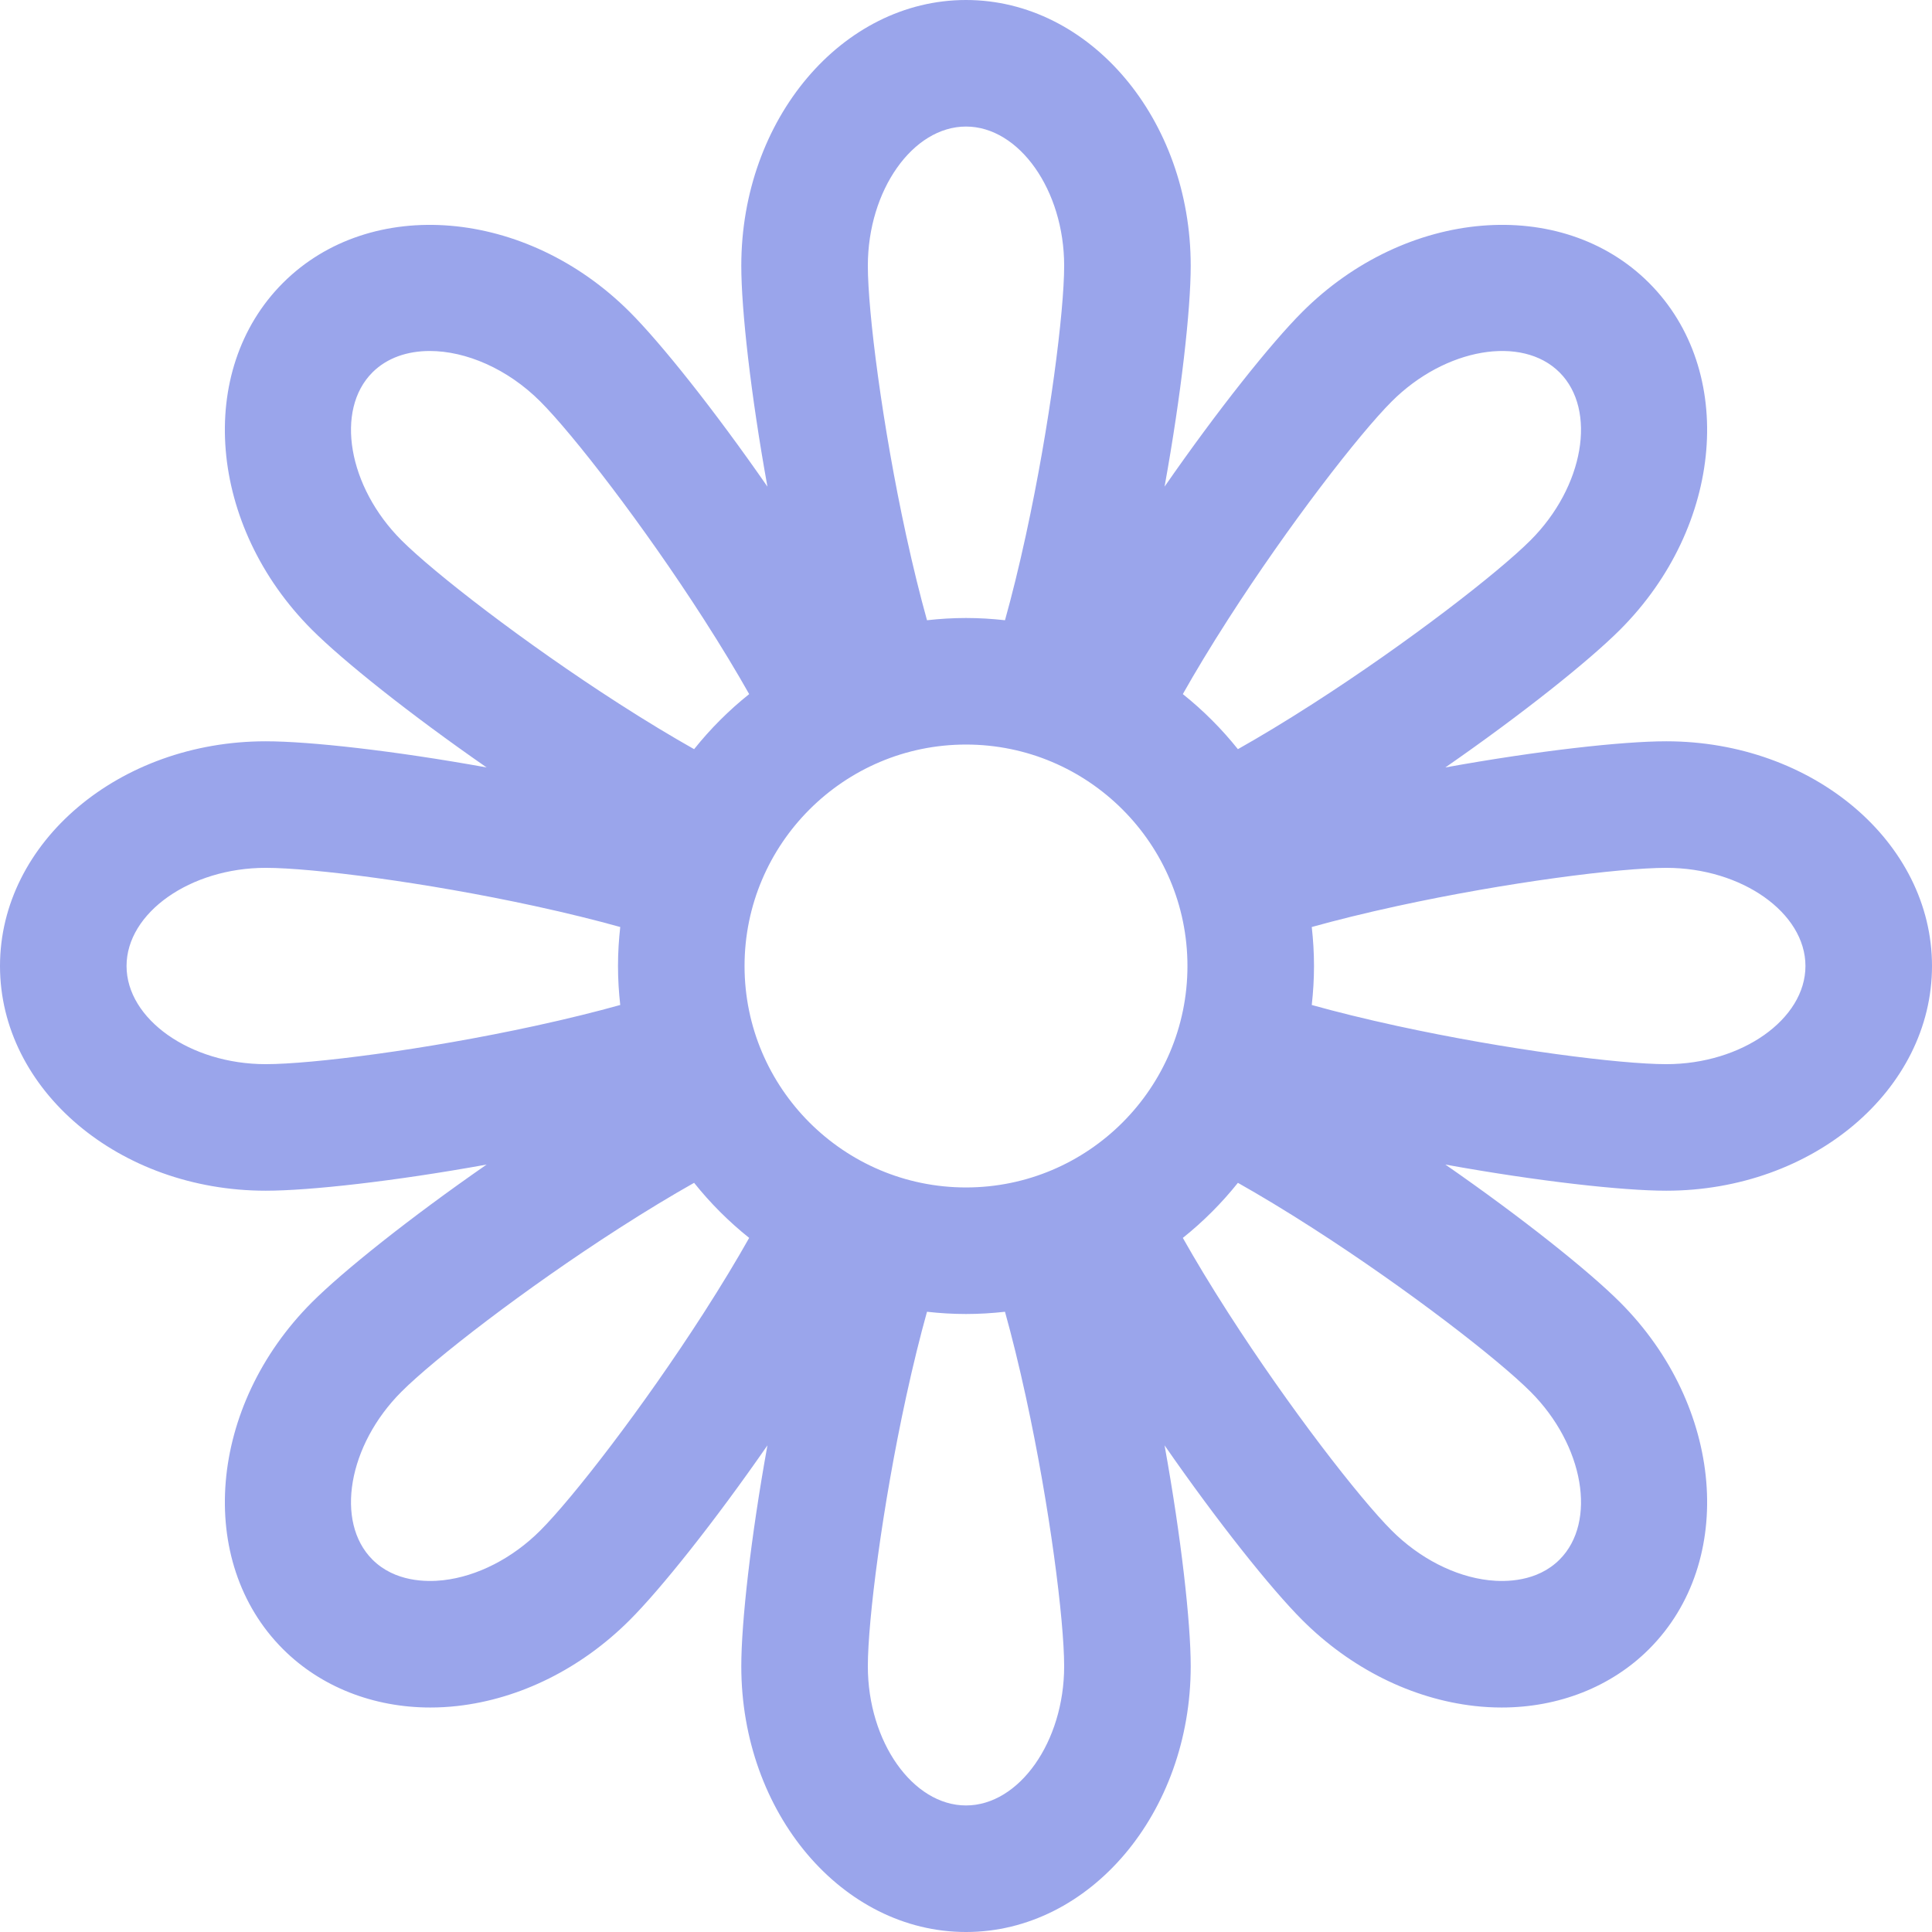 <svg xml:space="preserve" viewBox="0 0 457.996 457.996" xmlns:xlink="http://www.w3.org/1999/xlink" xmlns="http://www.w3.org/2000/svg" id="Capa_1" version="1.1" width="800px" height="800px" fill="#9aa5eb">
<path d="M457.996,228.998c0-29.372-28.261-53.269-62.998-53.269c-10.401,0-30.506,2.241-52.363,6.199
	c18.254-12.657,34.055-25.288,41.41-32.643c24.563-24.563,27.648-61.443,6.879-82.213c-20.769-20.771-57.65-17.684-82.212,6.879
	c-7.355,7.355-19.987,23.157-32.643,41.41c3.958-21.857,6.199-41.962,6.199-52.363C282.267,28.261,258.371,0,228.998,0
	s-53.269,28.261-53.269,62.998c0,10.401,2.242,30.507,6.199,52.364c-12.657-18.253-25.288-34.055-32.643-41.411h0
	c-24.563-24.563-61.443-27.647-82.213-6.879c-20.769,20.77-17.683,57.65,6.88,82.213c7.355,7.355,23.156,19.986,41.41,32.643
	c-21.857-3.957-41.962-6.199-52.364-6.199C28.261,175.729,0,199.626,0,228.998s28.261,53.269,62.998,53.269
	c10.401,0,30.507-2.242,52.364-6.199c-18.254,12.657-34.055,25.289-41.41,32.643c-24.563,24.563-27.649,61.443-6.879,82.213
	c8.966,8.966,21.448,13.855,34.952,13.855c2.114,0,4.255-0.12,6.41-0.363c14.884-1.678,29.392-8.913,40.85-20.372
	c7.355-7.354,19.987-23.156,32.644-41.41c-3.958,21.857-6.199,41.963-6.199,52.364c0,34.737,23.896,62.998,53.269,62.998
	s53.269-28.261,53.269-62.998c0-10.401-2.242-30.507-6.199-52.365c12.657,18.254,25.288,34.056,32.644,41.411
	c11.458,11.459,25.966,18.694,40.85,20.372c2.156,0.243,4.296,0.363,6.411,0.363c13.502,0,25.986-4.89,34.951-13.855
	c20.77-20.77,17.684-57.65-6.879-82.213c-7.354-7.355-23.156-19.986-41.41-32.643c21.857,3.958,41.962,6.199,52.363,6.199
	C429.735,282.267,457.996,258.37,457.996,228.998z M329.924,95.164c12.648-12.646,30.866-15.797,39.786-6.879
	c8.919,8.919,5.769,27.14-6.879,39.787c-7.705,7.704-29.105,24.305-51.583,38.747c-6.641,4.268-12.556,7.823-17.794,10.778
	c-3.854-4.823-8.233-9.203-13.056-13.056c2.955-5.238,6.51-11.152,10.778-17.793C305.62,124.271,322.22,102.869,329.924,95.164z
	 M176.501,228.998c0-28.947,23.55-52.497,52.497-52.497s52.497,23.55,52.497,52.497s-23.55,52.497-52.497,52.497
	S176.501,257.945,176.501,228.998z M228.998,30c12.613,0,23.269,15.111,23.269,32.998c0,10.896-3.395,37.767-9.076,63.874
	c-1.674,7.694-3.338,14.375-4.949,20.16c-3.037-0.34-6.118-0.531-9.244-0.531c-3.126,0-6.207,0.191-9.244,0.531
	c-1.611-5.786-3.275-12.466-4.949-20.16c-5.681-26.107-9.076-52.979-9.076-63.874C205.729,45.111,216.385,30,228.998,30z
	 M95.165,128.072c-12.647-12.647-15.798-30.868-6.879-39.787c3.437-3.437,8.254-5.081,13.602-5.081
	c8.531,0,18.411,4.186,26.185,11.96c7.705,7.705,24.305,29.106,38.748,51.584c4.269,6.644,7.822,12.557,10.777,17.794
	c-4.822,3.853-9.201,8.232-13.054,13.054c-5.238-2.954-11.152-6.509-17.794-10.777C124.27,152.376,102.869,135.776,95.165,128.072z
	 M62.998,252.267C45.111,252.267,30,241.611,30,228.998s15.111-23.269,32.998-23.269c10.896,0,37.767,3.395,63.874,9.076
	c7.694,1.674,14.376,3.338,20.161,4.949c-0.34,3.037-0.531,6.117-0.531,9.243s0.191,6.207,0.531,9.243
	c-5.785,1.611-12.467,3.275-20.161,4.949C100.765,248.872,73.894,252.267,62.998,252.267z M128.071,362.831
	c-6.576,6.576-14.958,10.868-22.999,11.774c-3.99,0.451-11.48,0.413-16.787-4.895c-8.919-8.919-5.769-27.14,6.879-39.787
	c7.705-7.704,29.105-24.304,51.583-38.747c6.644-4.269,12.556-7.822,17.795-10.777c3.853,4.822,8.233,9.202,13.055,13.055
	c-2.956,5.239-6.51,11.153-10.778,17.793C152.376,333.726,135.776,355.127,128.071,362.831z M228.998,427.996
	c-12.613,0-23.269-15.111-23.269-32.998c0-10.896,3.395-37.767,9.076-63.874c1.674-7.693,3.338-14.376,4.948-20.16
	c3.037,0.34,6.118,0.531,9.244,0.531c3.126,0,6.207-0.191,9.244-0.531c1.611,5.786,3.275,12.467,4.949,20.16
	c5.682,26.107,9.076,52.979,9.076,63.874C252.267,412.885,241.611,427.996,228.998,427.996z M362.832,329.924
	c12.647,12.647,15.798,30.868,6.879,39.787c-5.307,5.307-12.798,5.344-16.787,4.895c-8.04-0.906-16.423-5.198-22.999-11.774
	c-7.704-7.705-24.305-29.105-38.748-51.583c-4.268-6.642-7.821-12.554-10.777-17.794c4.822-3.854,9.201-8.232,13.055-13.055
	c5.239,2.955,11.151,6.509,17.794,10.777C333.726,305.619,355.126,322.22,362.832,329.924z M331.125,243.19
	c-7.693-1.674-14.376-3.338-20.161-4.948c0.34-3.037,0.531-6.118,0.531-9.244s-0.191-6.207-0.531-9.244
	c5.786-1.61,12.467-3.274,20.161-4.949c26.106-5.682,52.978-9.076,63.873-9.076c17.887,0,32.998,10.655,32.998,23.269
	s-15.111,23.269-32.998,23.269C384.102,252.267,357.231,248.872,331.125,243.19z"></path>
</svg>